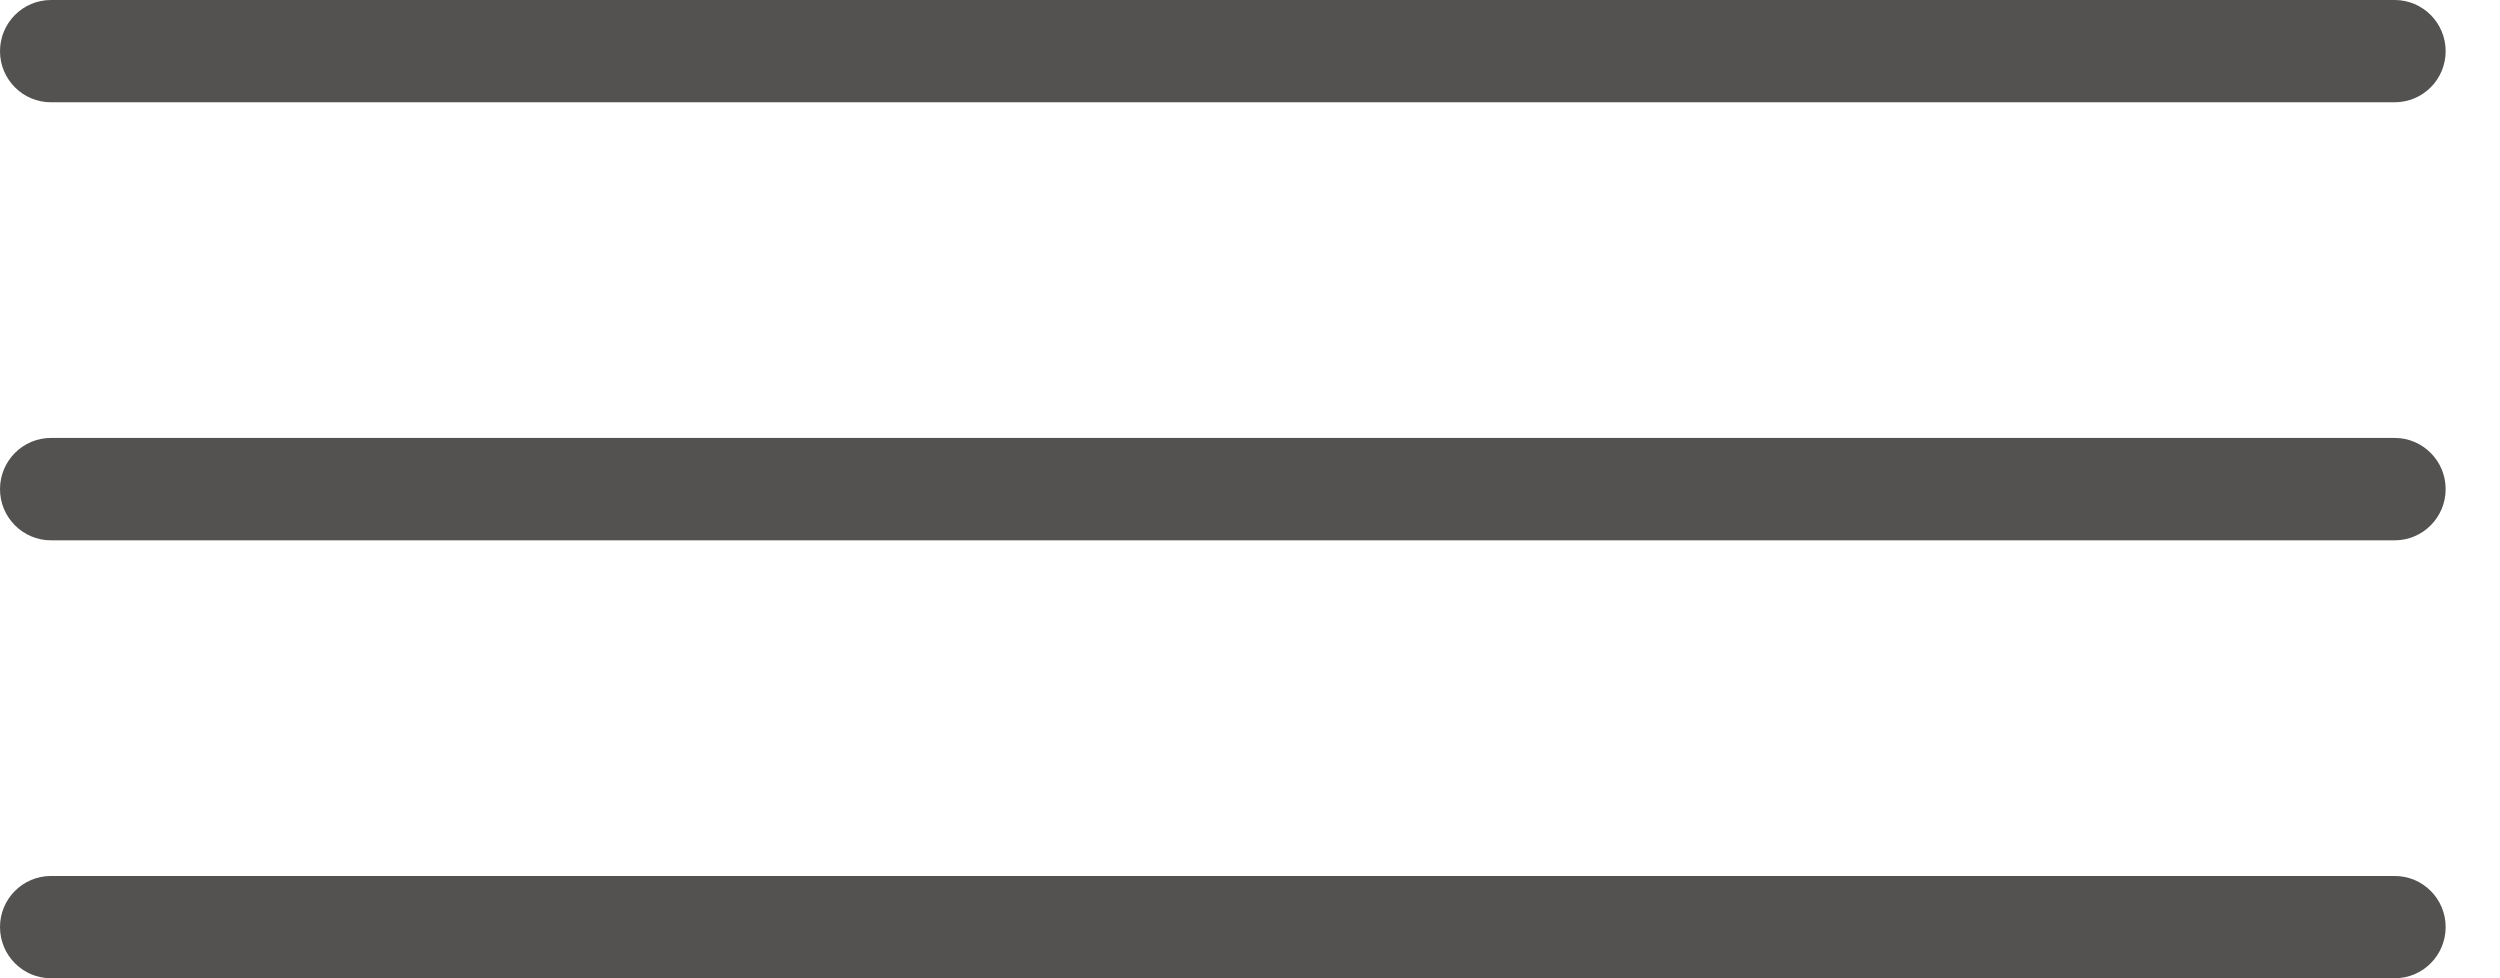 <?xml version="1.0" encoding="UTF-8"?> <svg xmlns="http://www.w3.org/2000/svg" width="23" height="9" viewBox="0 0 23 9" fill="none"> <path d="M22.031 0H0.469C0.21 0 0 0.211 0 0.471C0 0.731 0.21 0.941 0.469 0.941H22.031C22.29 0.941 22.5 0.731 22.5 0.471C22.5 0.211 22.29 0 22.031 0Z" fill="#535251"></path> <path d="M22.031 4.029H0.469C0.21 4.029 0 4.24 0 4.5C0 4.76 0.21 4.971 0.469 4.971H22.031C22.29 4.971 22.5 4.76 22.5 4.5C22.5 4.24 22.29 4.029 22.031 4.029Z" fill="#535251"></path> <path d="M22.031 8.059H0.469C0.21 8.059 0 8.269 0 8.529C0 8.789 0.21 9 0.469 9H22.031C22.29 9 22.5 8.789 22.5 8.529C22.5 8.269 22.29 8.059 22.031 8.059Z" fill="#535251"></path> </svg> 